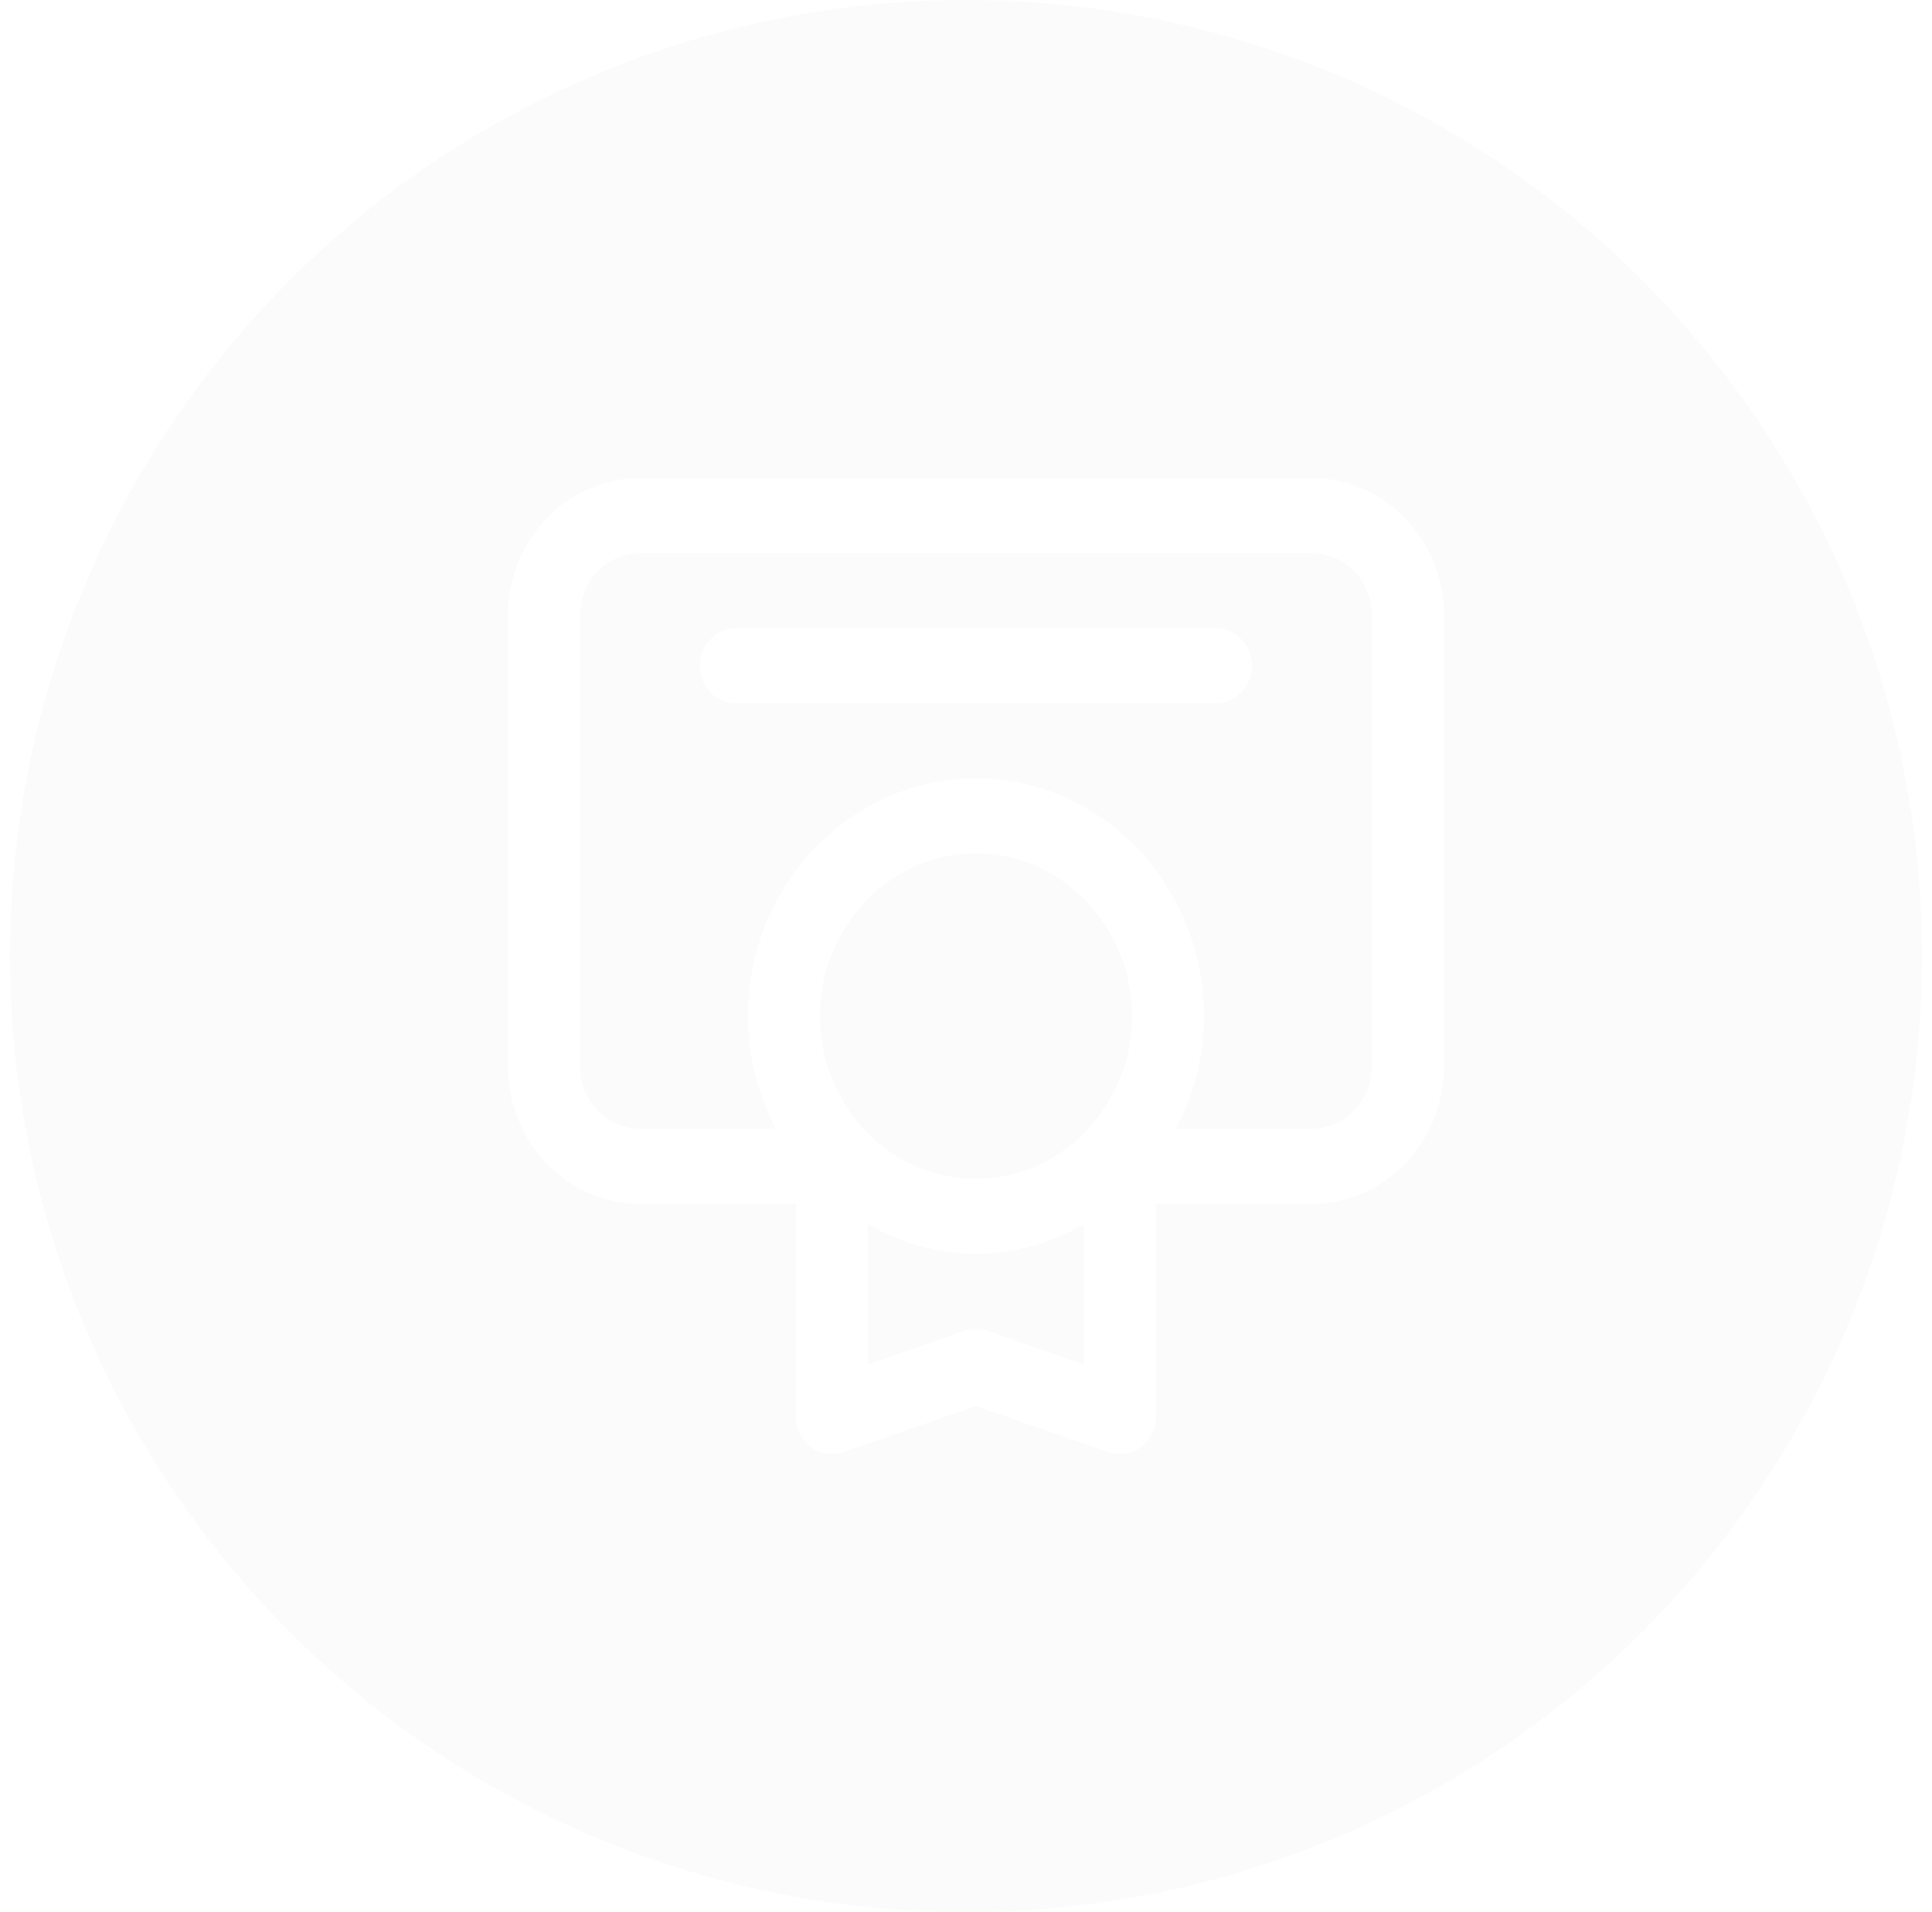 <svg width="97" height="96" viewBox="0 0 97 96" fill="none" xmlns="http://www.w3.org/2000/svg">
<g filter="url(#filter0_b_456_731)">
<circle cx="48.5" cy="48" r="48" fill="#D9D9D9" fill-opacity="0.1"/>
</g>
<path d="M65.87 24H32.128C28.472 24 25.5 27.098 25.5 30.91V53.526C25.5 57.338 28.472 60.436 32.128 60.436H39.961V71.115C39.961 71.721 40.24 72.291 40.713 72.643C41.185 73 41.79 73.093 42.342 72.904L49.001 70.59L55.66 72.904C55.848 72.967 56.041 73 56.232 73C56.605 73 56.976 72.877 57.287 72.643C57.76 72.289 58.039 71.721 58.039 71.115V60.436H65.872C69.528 60.436 72.5 57.338 72.5 53.526V30.91C72.5 27.098 69.526 24 65.87 24ZM48.999 59.179C44.68 59.179 41.166 55.516 41.166 51.013C41.166 46.51 44.68 42.846 48.999 42.846C53.318 42.846 56.832 46.51 56.832 51.013C56.832 55.516 53.318 59.179 48.999 59.179ZM54.422 68.499L49.57 66.813C49.199 66.685 48.799 66.685 48.425 66.813L43.574 68.499V61.459C45.196 62.378 47.025 62.949 48.996 62.949C50.968 62.949 52.797 62.378 54.419 61.459V68.499H54.422ZM68.882 53.526C68.882 55.257 67.53 56.667 65.87 56.667H59.03C59.922 54.986 60.447 53.068 60.447 51.013C60.447 44.432 55.311 39.077 48.999 39.077C42.687 39.077 37.551 44.432 37.551 51.013C37.551 53.068 38.076 54.986 38.968 56.667H32.128C30.467 56.667 29.115 55.257 29.115 53.526V30.91C29.115 29.179 30.467 27.769 32.128 27.769H65.87C67.53 27.769 68.882 29.179 68.882 30.91V53.526ZM62.857 33.423C62.857 34.463 62.047 35.308 61.05 35.308H36.948C35.95 35.308 35.141 34.463 35.141 33.423C35.141 32.383 35.95 31.538 36.948 31.538H61.05C62.047 31.538 62.857 32.383 62.857 33.423Z" fill="white"/>
<defs>
<filter id="filter0_b_456_731" x="-6.5" y="-7" width="110" height="110" filterUnits="userSpaceOnUse" color-interpolation-filters="sRGB">
<feFlood flood-opacity="0" result="BackgroundImageFix"/>
<feGaussianBlur in="BackgroundImageFix" stdDeviation="3.5"/>
<feComposite in2="SourceAlpha" operator="in" result="effect1_backgroundBlur_456_731"/>
<feBlend mode="normal" in="SourceGraphic" in2="effect1_backgroundBlur_456_731" result="shape"/>
</filter>
</defs>
</svg>
